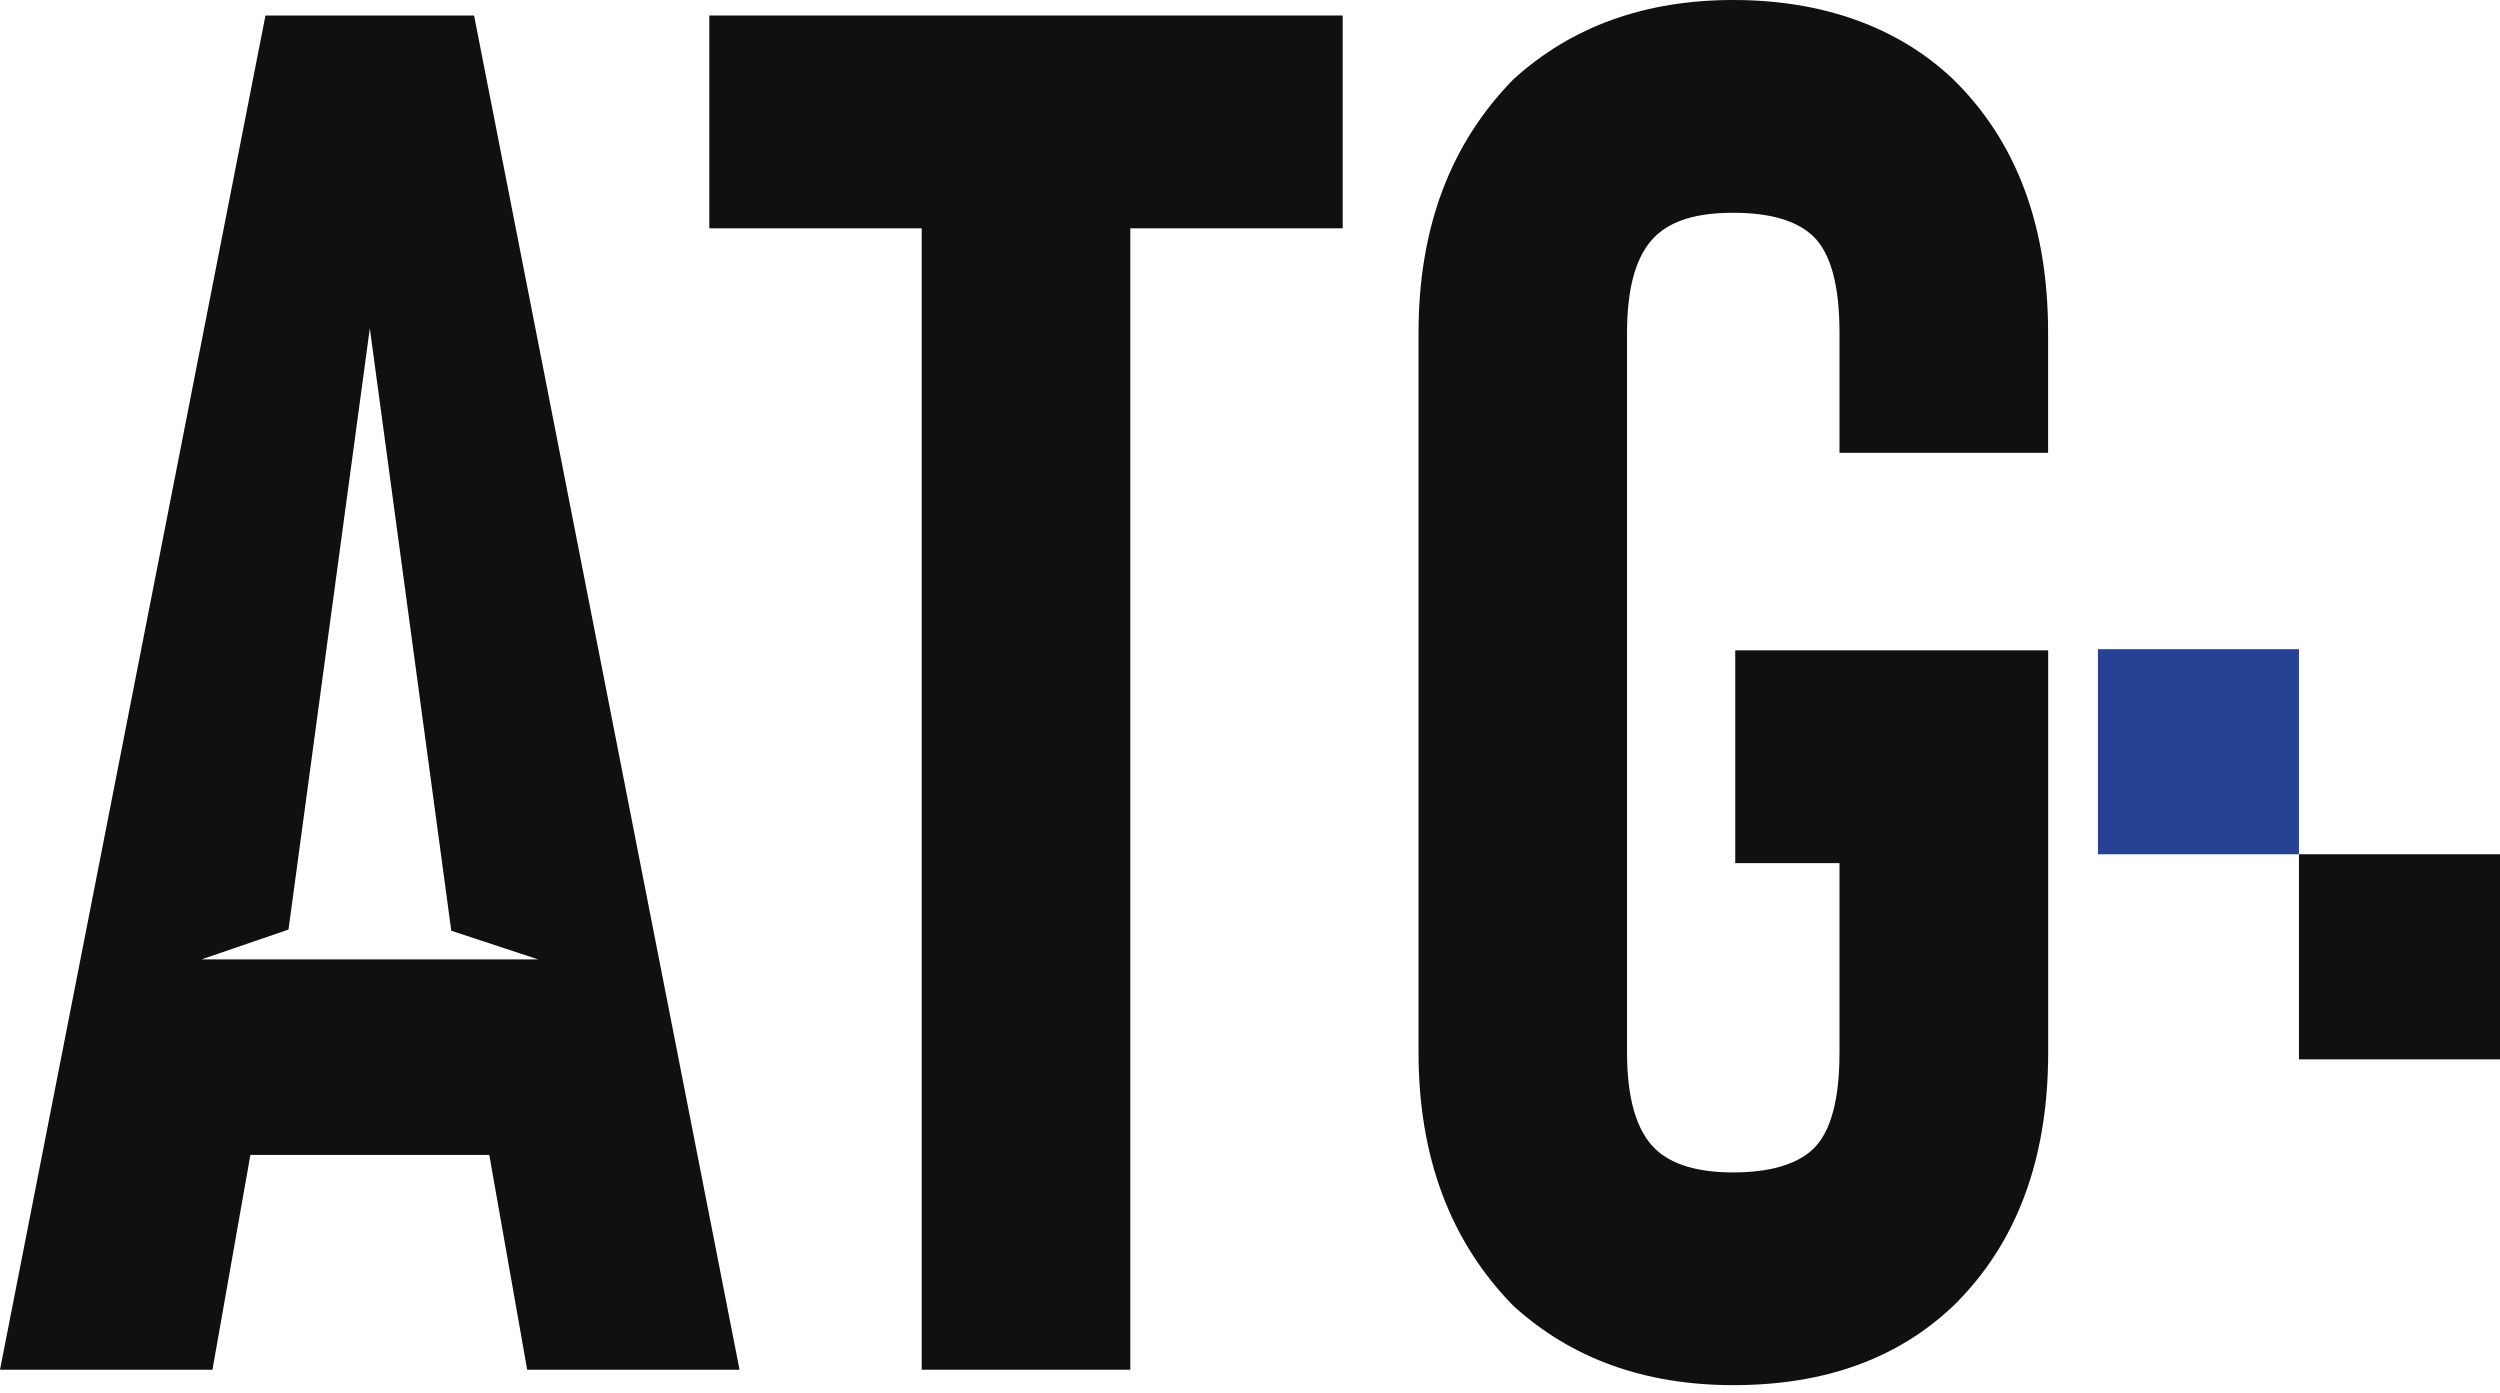 <?xml version="1.0" encoding="UTF-8"?> <svg xmlns="http://www.w3.org/2000/svg" width="70" height="39" viewBox="0 0 70 39" fill="none"><g clip-path="url(#clip0_102_17326)"><path d="M13.7 32.338H7.01L6.914 32.886L5.949 38.352H0L7.433 0.434H13.274L20.707 38.352H14.761L13.7 32.338ZM15.071 26.864L12.636 26.061L10.355 9.193L8.078 26.028L5.639 26.864H15.071Z" fill="#101011"></path><path d="M37.595 6.393H31.649V38.352H25.808V6.393H19.861V0.434H37.595V6.393Z" fill="#101011"></path><path d="M48.533 38.784C46.054 38.784 44.002 38.043 42.374 36.564C40.605 34.759 39.719 32.394 39.719 29.468V9.318C39.719 6.393 40.602 4.028 42.374 2.222C44.002 0.741 46.057 0 48.533 0C51.009 0 53.133 0.741 54.691 2.222C56.461 3.955 57.347 6.32 57.347 9.318V12.678H51.506V9.318C51.506 7.982 51.257 7.078 50.763 6.609C50.302 6.174 49.559 5.958 48.533 5.958C47.506 5.958 46.815 6.174 46.355 6.609C45.823 7.116 45.557 8.017 45.557 9.318V29.468C45.557 30.769 45.823 31.67 46.355 32.178C46.815 32.612 47.541 32.828 48.533 32.828C49.525 32.828 50.302 32.612 50.763 32.178C51.257 31.708 51.506 30.807 51.506 29.468V24.168H48.587V18.209H57.349V29.468C57.349 32.466 56.463 34.832 54.693 36.564C53.135 38.046 51.083 38.784 48.535 38.784H48.533Z" fill="#101011"></path><path d="M64.371 18.177H58.742V23.919H64.371V18.177Z" fill="#274193"></path><path d="M70 23.919H64.371V29.662H70V23.919Z" fill="#101011"></path></g><defs><clipPath id="clip0_102_17326"><rect width="70" height="38.784" fill="white"></rect></clipPath></defs></svg> 